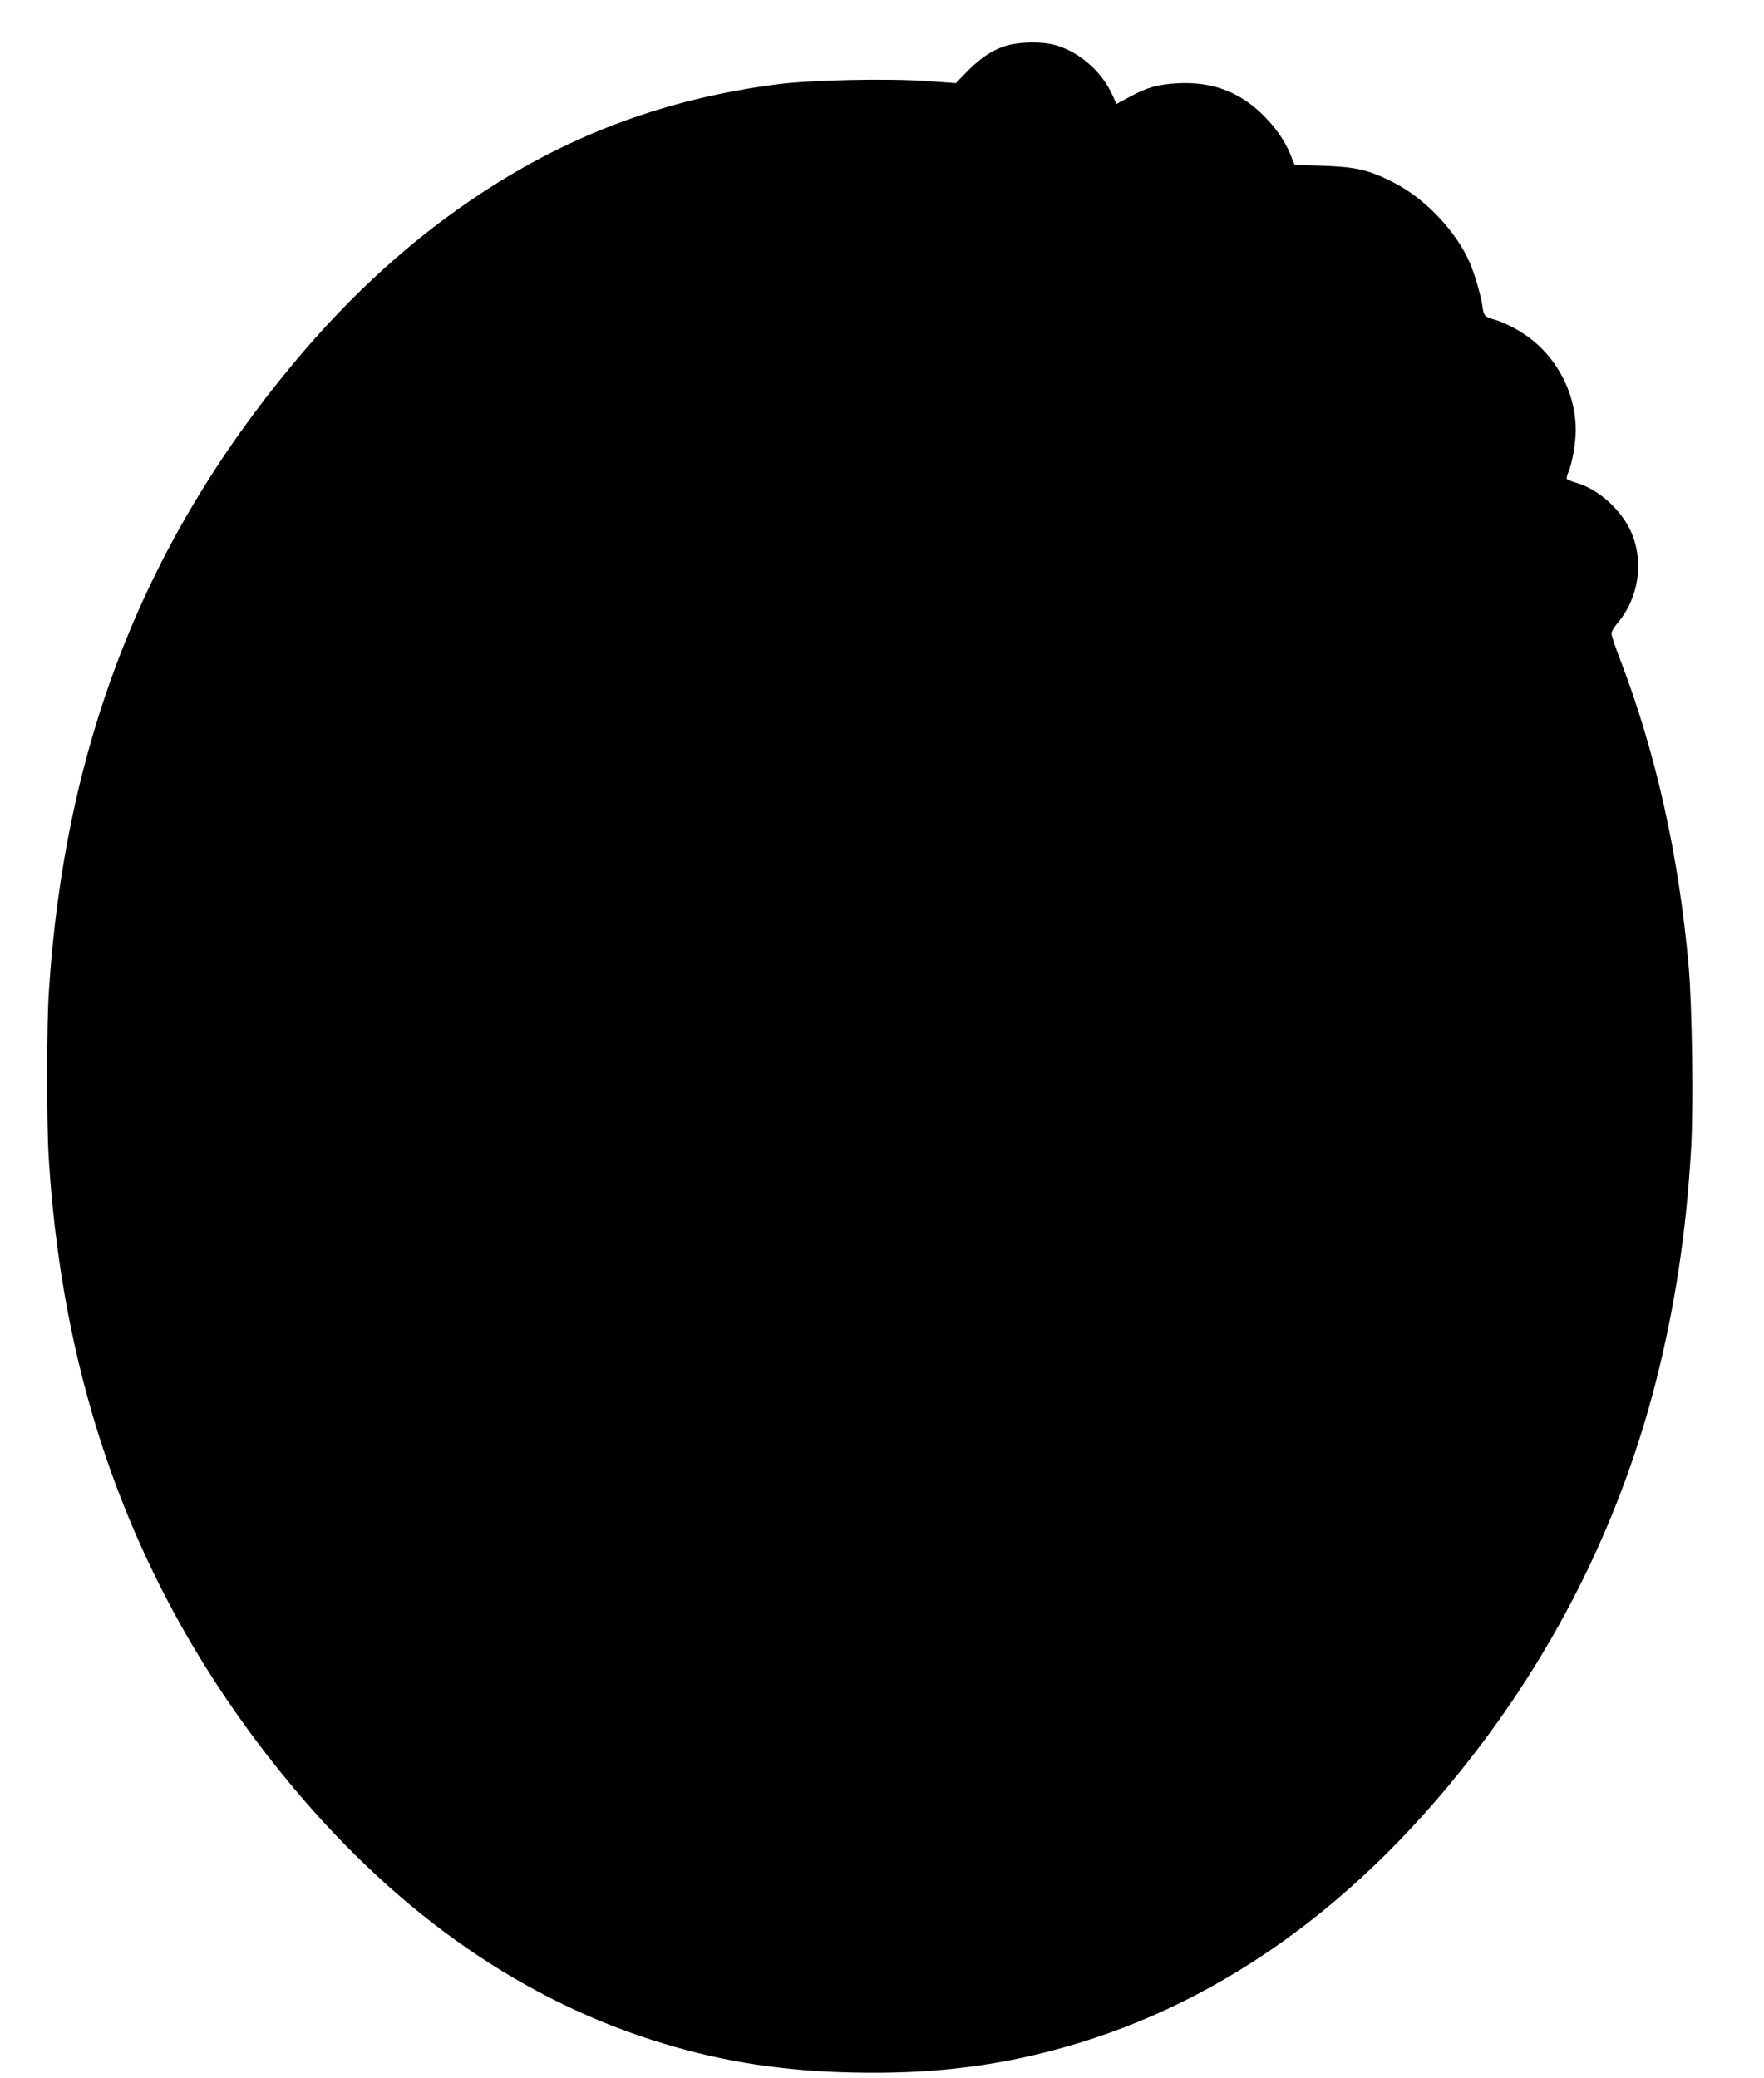 <?xml version="1.0" standalone="no"?>
<!DOCTYPE svg PUBLIC "-//W3C//DTD SVG 20010904//EN"
 "http://www.w3.org/TR/2001/REC-SVG-20010904/DTD/svg10.dtd">
<svg version="1.0" xmlns="http://www.w3.org/2000/svg"
 width="1087pt" height="1280pt" viewBox="0 0 1087 1280"
 preserveAspectRatio="xMidYMid meet">
<g transform="translate(0,1280) scale(0.1,-0.1)"
fill="#000000" stroke="none">
<path d="M6230 12526 c-90 -19 -177 -72 -263 -159 l-77 -79 -168 12 c-245 18
-719 8 -932 -19 -676 -88 -1260 -302 -1818 -667 -424 -278 -808 -625 -1165
-1054 -924 -1109 -1409 -2357 -1506 -3870 -14 -210 -14 -804 -1 -1020 93
-1512 588 -2784 1510 -3885 661 -788 1428 -1318 2281 -1574 377 -114 741 -169
1171 -178 435 -9 807 30 1189 127 1028 260 1936 905 2689 1911 497 664 856
1410 1061 2207 119 464 191 934 220 1452 15 258 6 869 -15 1115 -60 681 -203
1322 -422 1891 -30 77 -54 150 -54 161 0 12 18 43 41 69 148 178 165 444 40
630 -74 110 -187 198 -298 230 -29 8 -55 19 -58 24 -3 4 2 25 11 45 23 56 44
177 44 256 0 208 -97 413 -261 549 -66 55 -167 110 -239 131 -62 17 -67 23
-75 82 -10 69 -48 201 -80 273 -85 193 -278 395 -470 491 -152 77 -228 95
-439 102 l-169 6 -26 65 c-38 92 -98 175 -184 257 -144 134 -308 191 -512 180
-122 -7 -185 -25 -293 -83 l-82 -44 -24 52 c-70 158 -228 288 -386 318 -69 13
-171 11 -240 -4z"/>
</g>
</svg>

